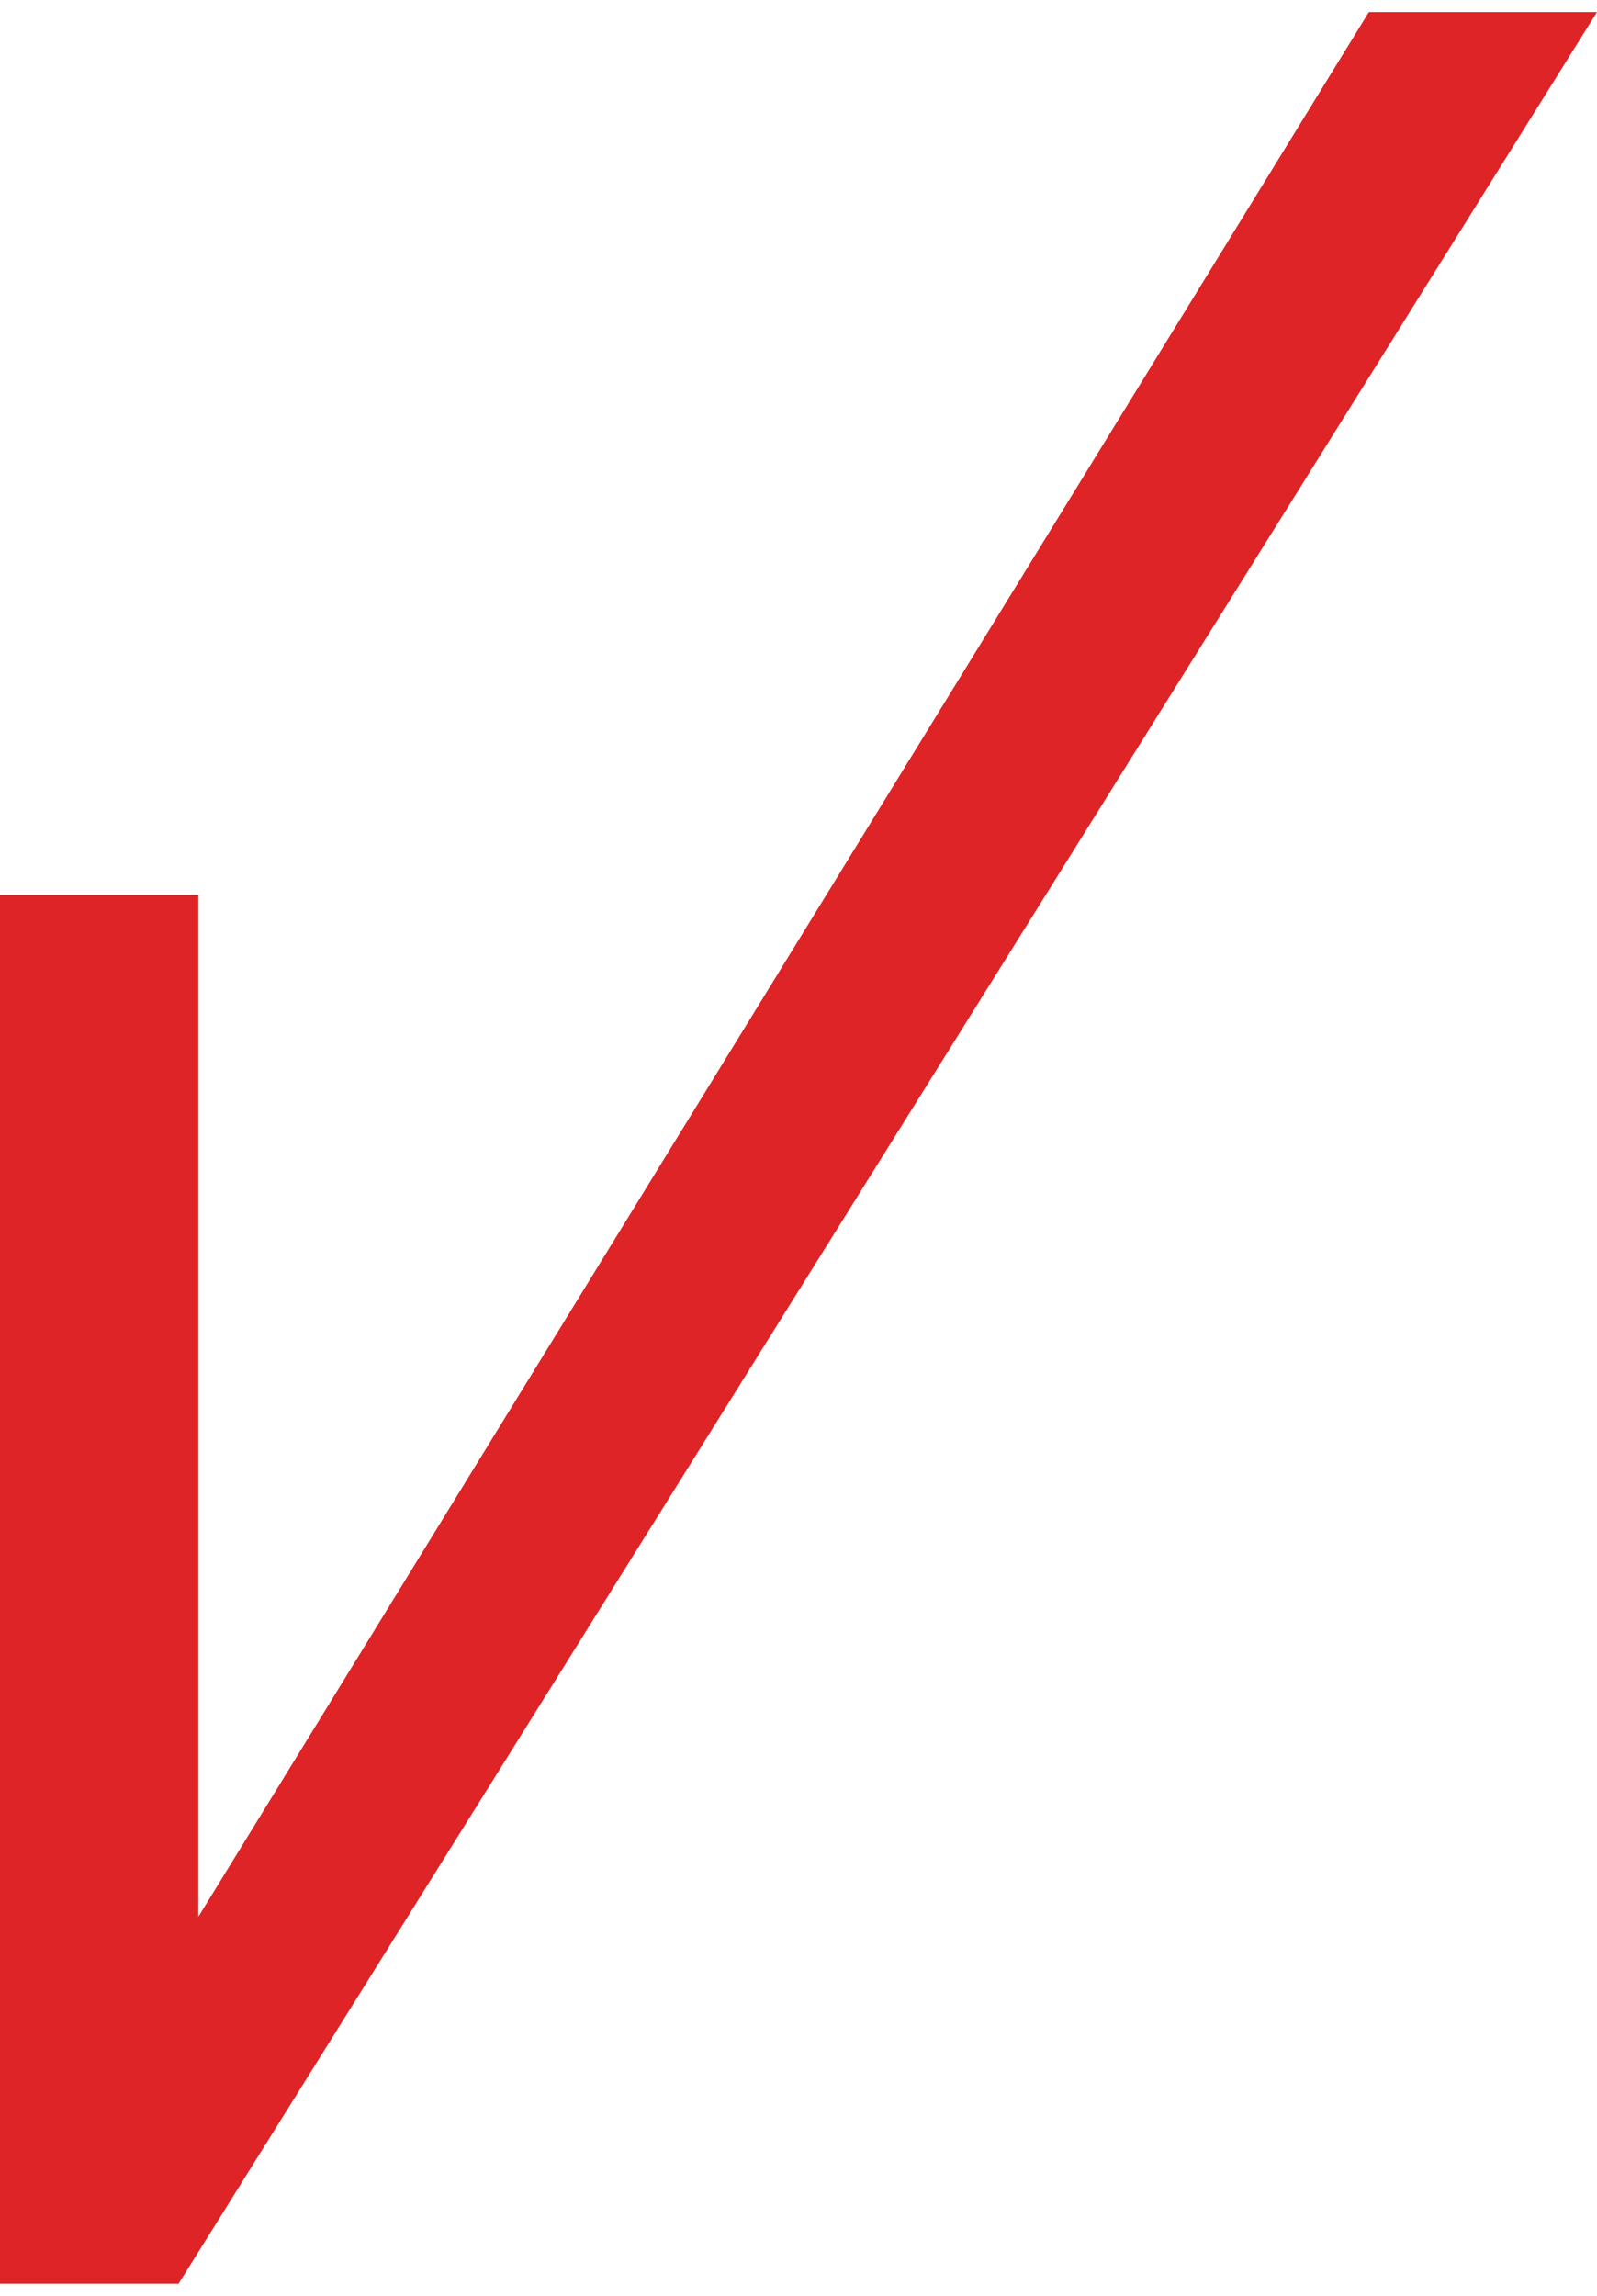 <svg xmlns="http://www.w3.org/2000/svg" xmlns:xlink="http://www.w3.org/1999/xlink" version="1.1" id="Layer_1" x="0px" y="0px" viewBox="0 0 16.1 22.9" width="16" height="23" xml:space="preserve" enable-background="new 0 0 16.1 22.9">
  <style type="text/css">
    
	.st0{fill:#de2426;}

  </style>
  <polygon class="st0" points="1.8 22.9 0 22.9 0 8.9 2 8.9 2 19.2 13.8 0 16.1 0 "/>
</svg>
